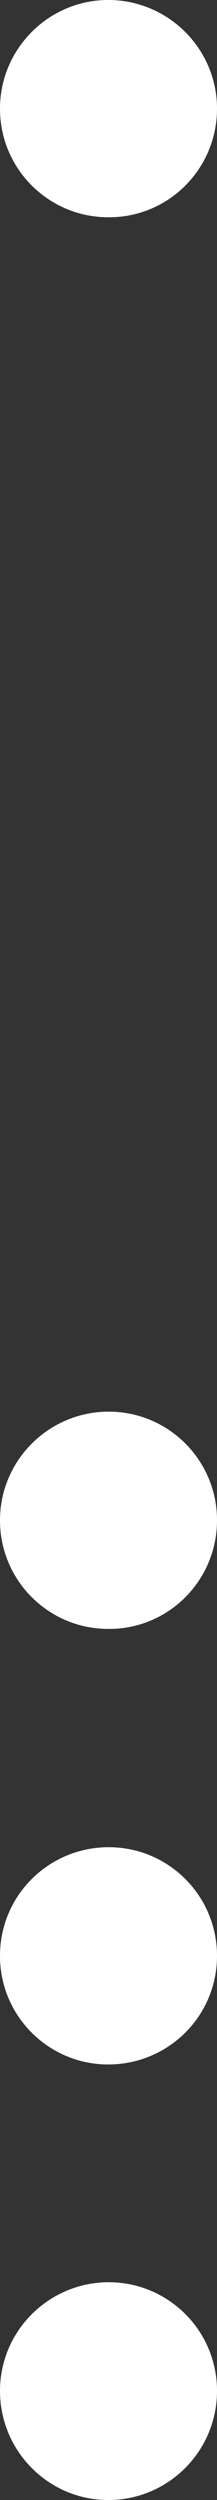 <?xml version="1.0" encoding="utf-8"?>
<!-- Generator: Adobe Illustrator 23.0.1, SVG Export Plug-In . SVG Version: 6.00 Build 0)  -->
<svg version="1.1" id="Capa_1" xmlns="http://www.w3.org/2000/svg" xmlns:xlink="http://www.w3.org/1999/xlink" x="0px" y="0px"
	 viewBox="0 0 41.9 481" style="enable-background:new 0 0 41.9 481;" xml:space="preserve">
<rect x="0" y="0" width="41.9" height="481" fill="#333333" stroke="none"/>
<style type="text/css">
	.st0{fill:#FFFFFF;}
	.st1{fill:#CA3725;}
	.st2{fill:#B3B3B4;}
</style>
<g>
	<path class="st0" d="M41.9,20.9C41.9,9.4,32.5,0,20.9,0C9.4,0,0,9.4,0,20.9c0,11.6,9.4,20.9,20.9,20.9
		C32.5,41.9,41.9,32.5,41.9,20.9"/>
	<path class="st0" d="M41.9,292.5c0-11.6-9.4-20.9-20.9-20.9C9.4,271.6,0,281,0,292.5c0,11.6,9.4,20.9,20.9,20.9
		C32.5,313.5,41.9,304.1,41.9,292.5"/>
	<path class="st0" d="M41.9,460c0-11.6-9.4-20.9-20.9-20.9C9.4,439.1,0,448.5,0,460C0,471.6,9.4,481,20.9,481
		C32.5,481,41.9,471.6,41.9,460"/>
	<path class="st0" d="M41.9,376.3c0-11.6-9.4-20.9-20.9-20.9C9.4,355.4,0,364.7,0,376.3c0,11.6,9.4,20.9,20.9,20.9
		C32.5,397.2,41.9,387.9,41.9,376.3"/>
</g>
</svg>
